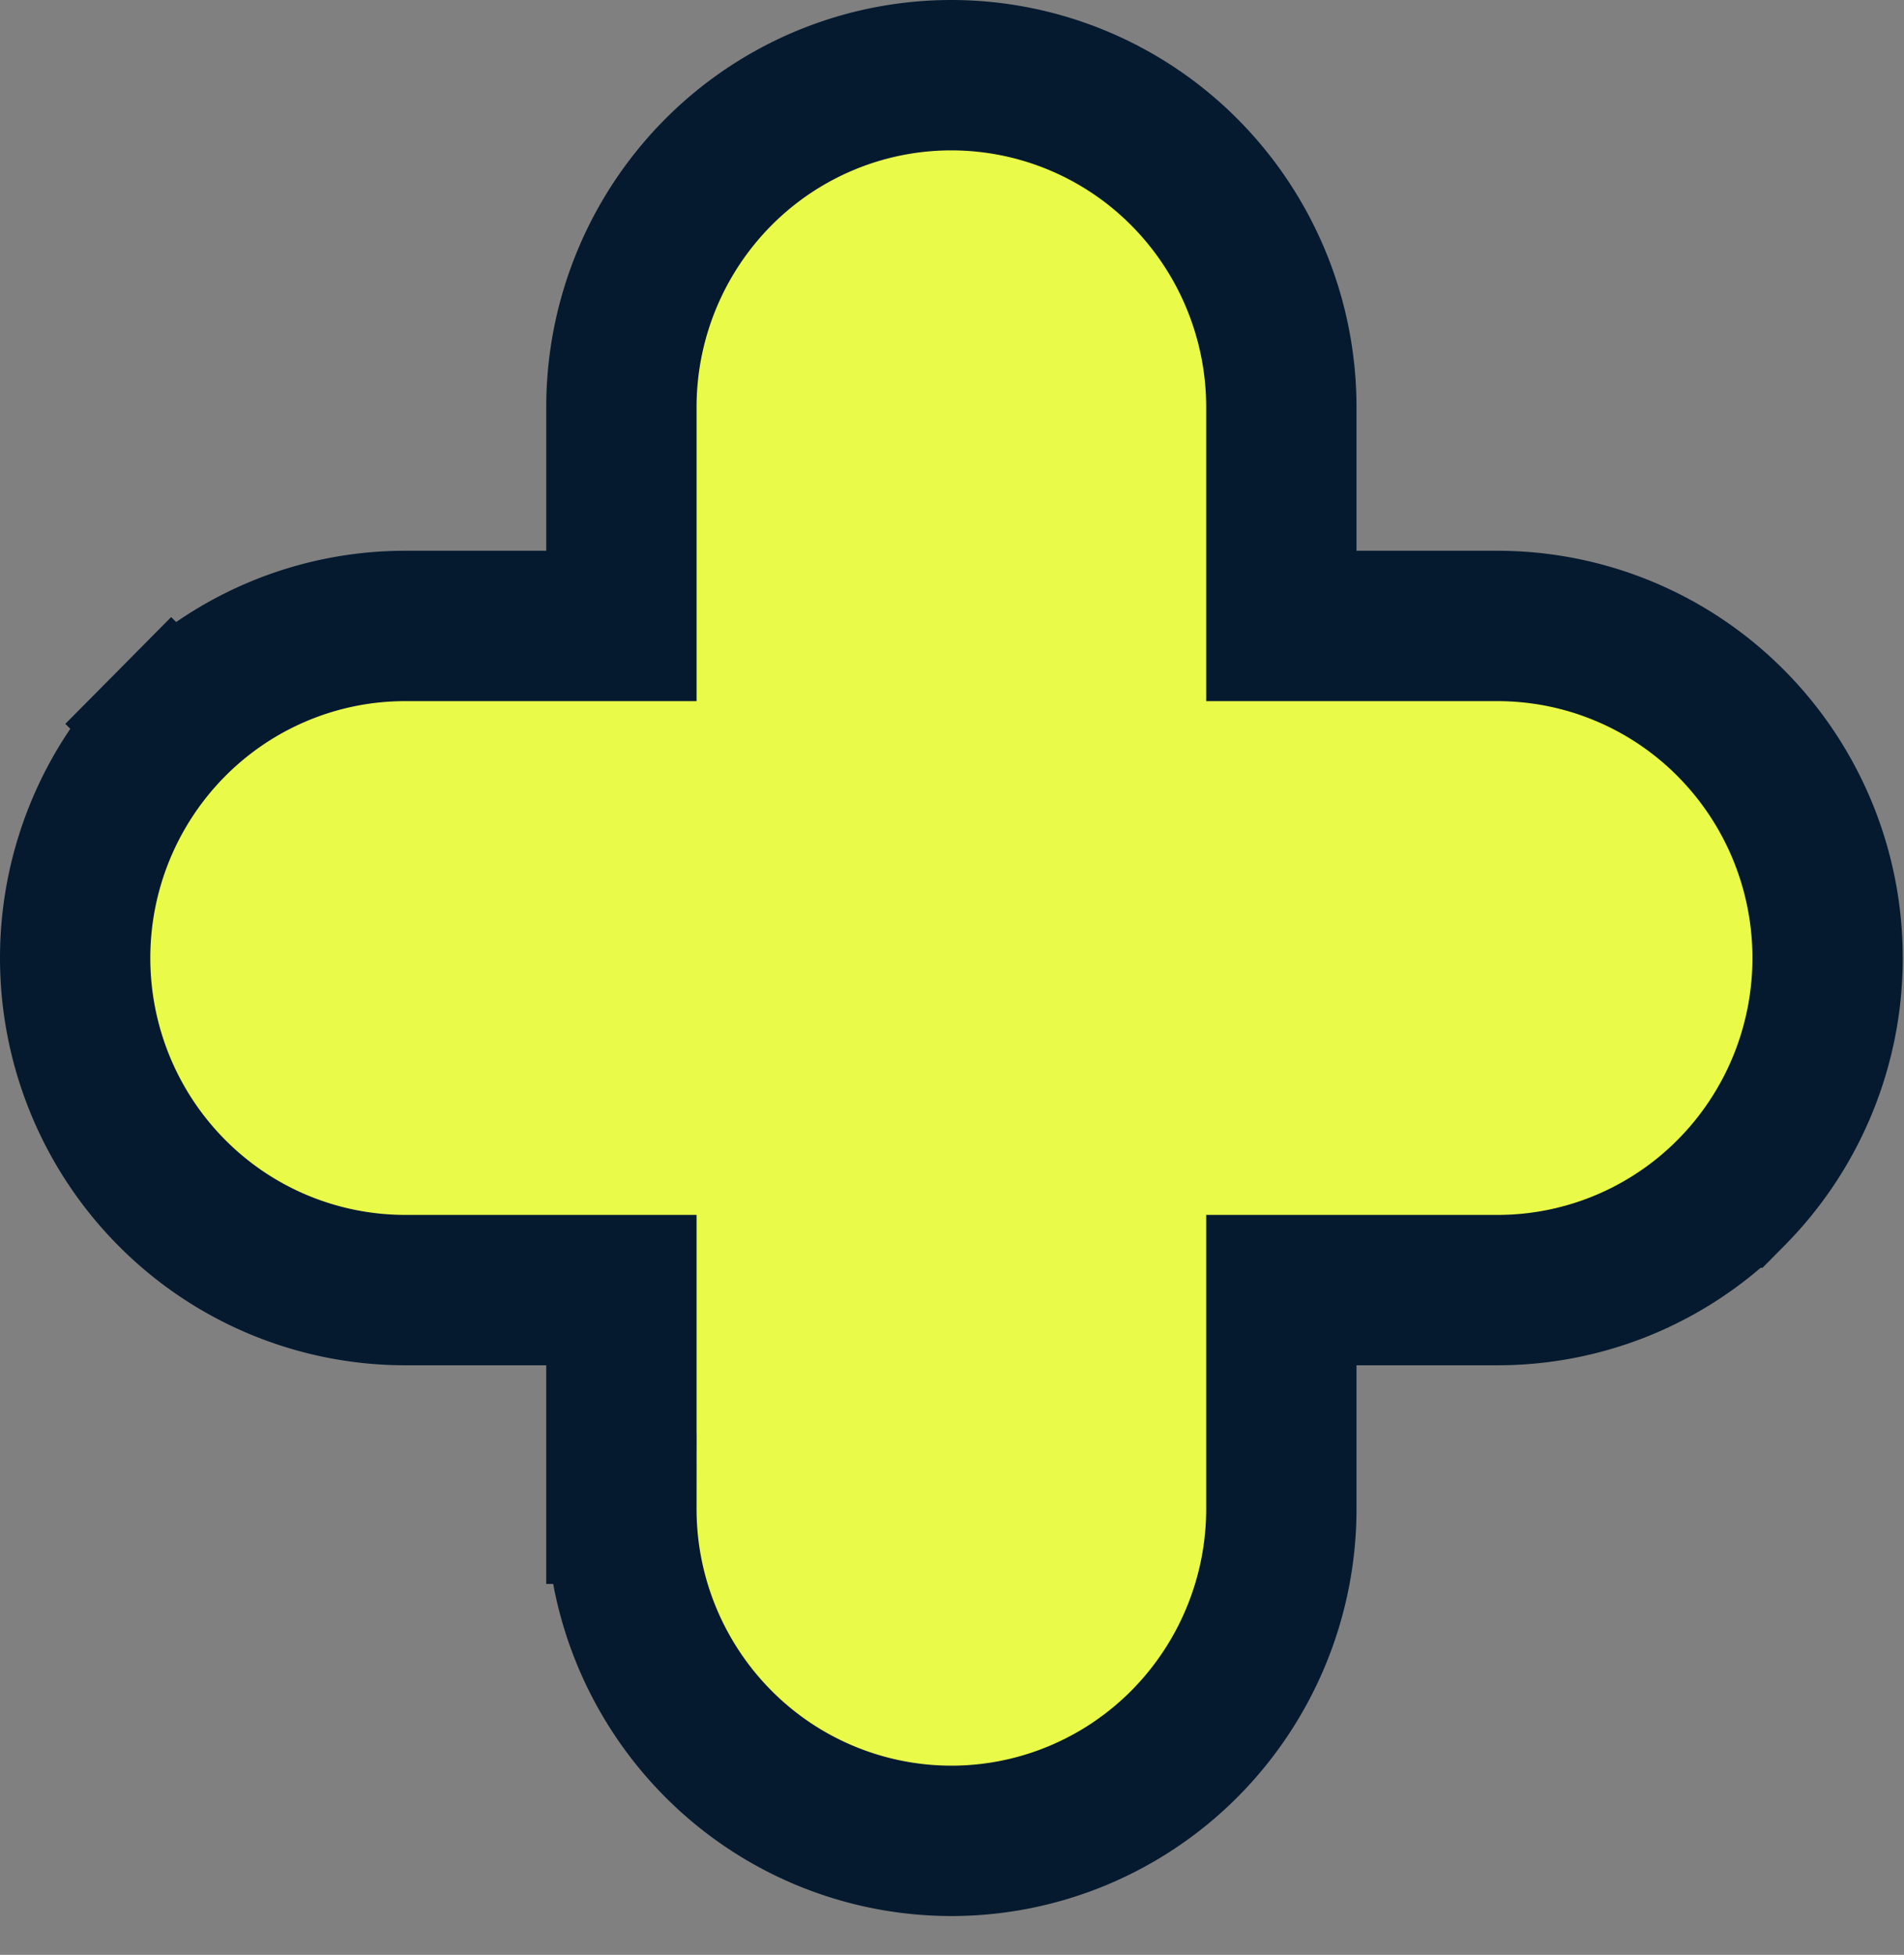 <svg xmlns="http://www.w3.org/2000/svg" width="38" height="39" fill="none"><rect width="100%" height="100%" fill="#808080" stroke="none"/><path fill="#E9FA49" stroke="#051A2F" stroke-width="3" d="M29.89 12.488h-4.317V8.125a6.646 6.646 0 0 0-1.925-4.68 6.565 6.565 0 0 0-4.66-1.945c-1.75 0-3.427.7-4.661 1.945a6.646 6.646 0 0 0-1.925 4.68v4.363H8.085c-1.75 0-3.426.701-4.66 1.945l1.064 1.056-1.064-1.056a6.646 6.646 0 0 0-1.925 4.68c0 1.753.691 3.437 1.925 4.68a6.565 6.565 0 0 0 4.66 1.945h4.317v4.363a6.64 6.64 0 0 0 1.925 4.68 6.565 6.565 0 0 0 4.66 1.945c1.75 0 3.427-.7 4.661-1.944a6.646 6.646 0 0 0 1.925-4.68v-4.364h4.317c1.75 0 3.426-.7 4.66-1.944a6.645 6.645 0 0 0 1.925-4.68 6.64 6.64 0 0 0-1.925-4.681 6.565 6.565 0 0 0-4.66-1.945Z"/></svg>